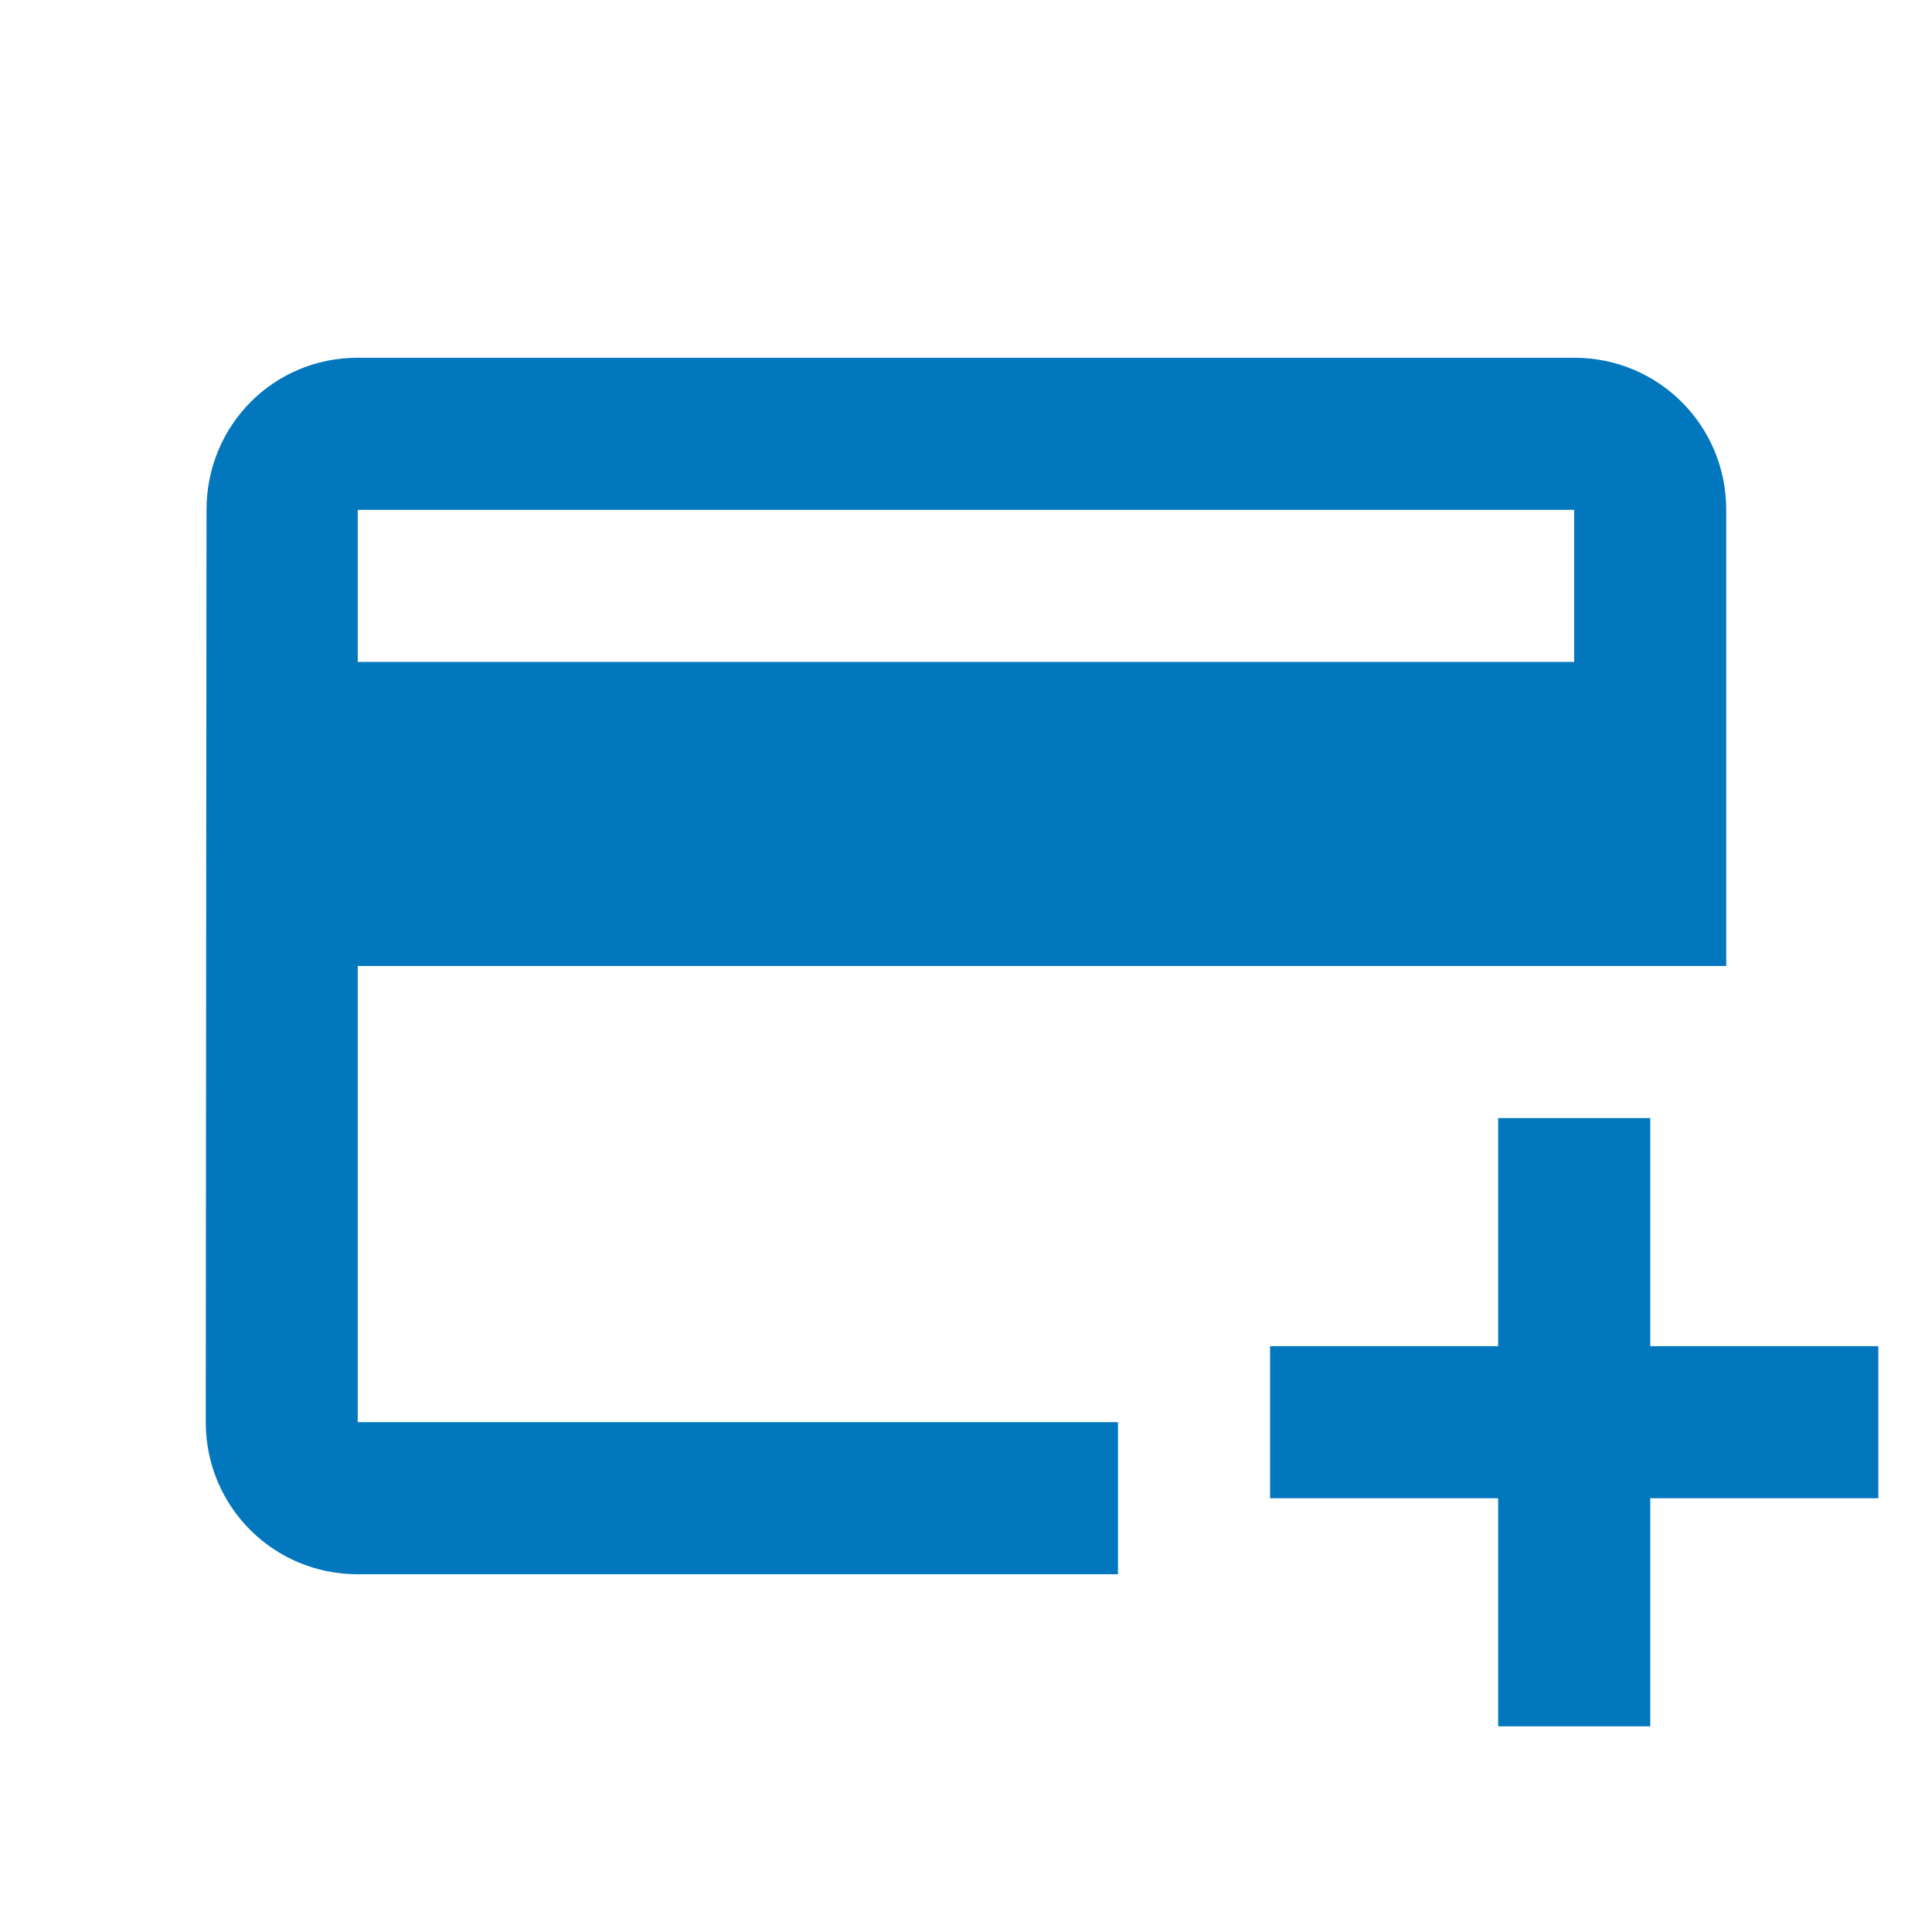 <svg width="18" height="18" viewBox="0 0 18 18" fill="none" xmlns="http://www.w3.org/2000/svg">
<g clip-path="url(#clip0_2535_2606)">
<path d="M14.666 3.333H3.333C2.547 3.333 1.924 3.964 1.924 4.75L1.917 13.25C1.917 14.036 2.547 14.667 3.333 14.667H10.416V13.25H3.333V9H16.083V4.75C16.083 3.964 15.453 3.333 14.666 3.333ZM14.666 6.167H3.333V4.75H14.666V6.167ZM17.5 12.542V13.959H15.375V16.084H13.958V13.959H11.833V12.542H13.958V10.417H15.375V12.542H17.5Z" fill="#0277BD"/>
</g>
<defs>
<clipPath id="clip0_2535_2606">
<rect width="17" height="17" fill="white" transform="translate(0.5 0.5)"/>
</clipPath>
</defs>
</svg>
